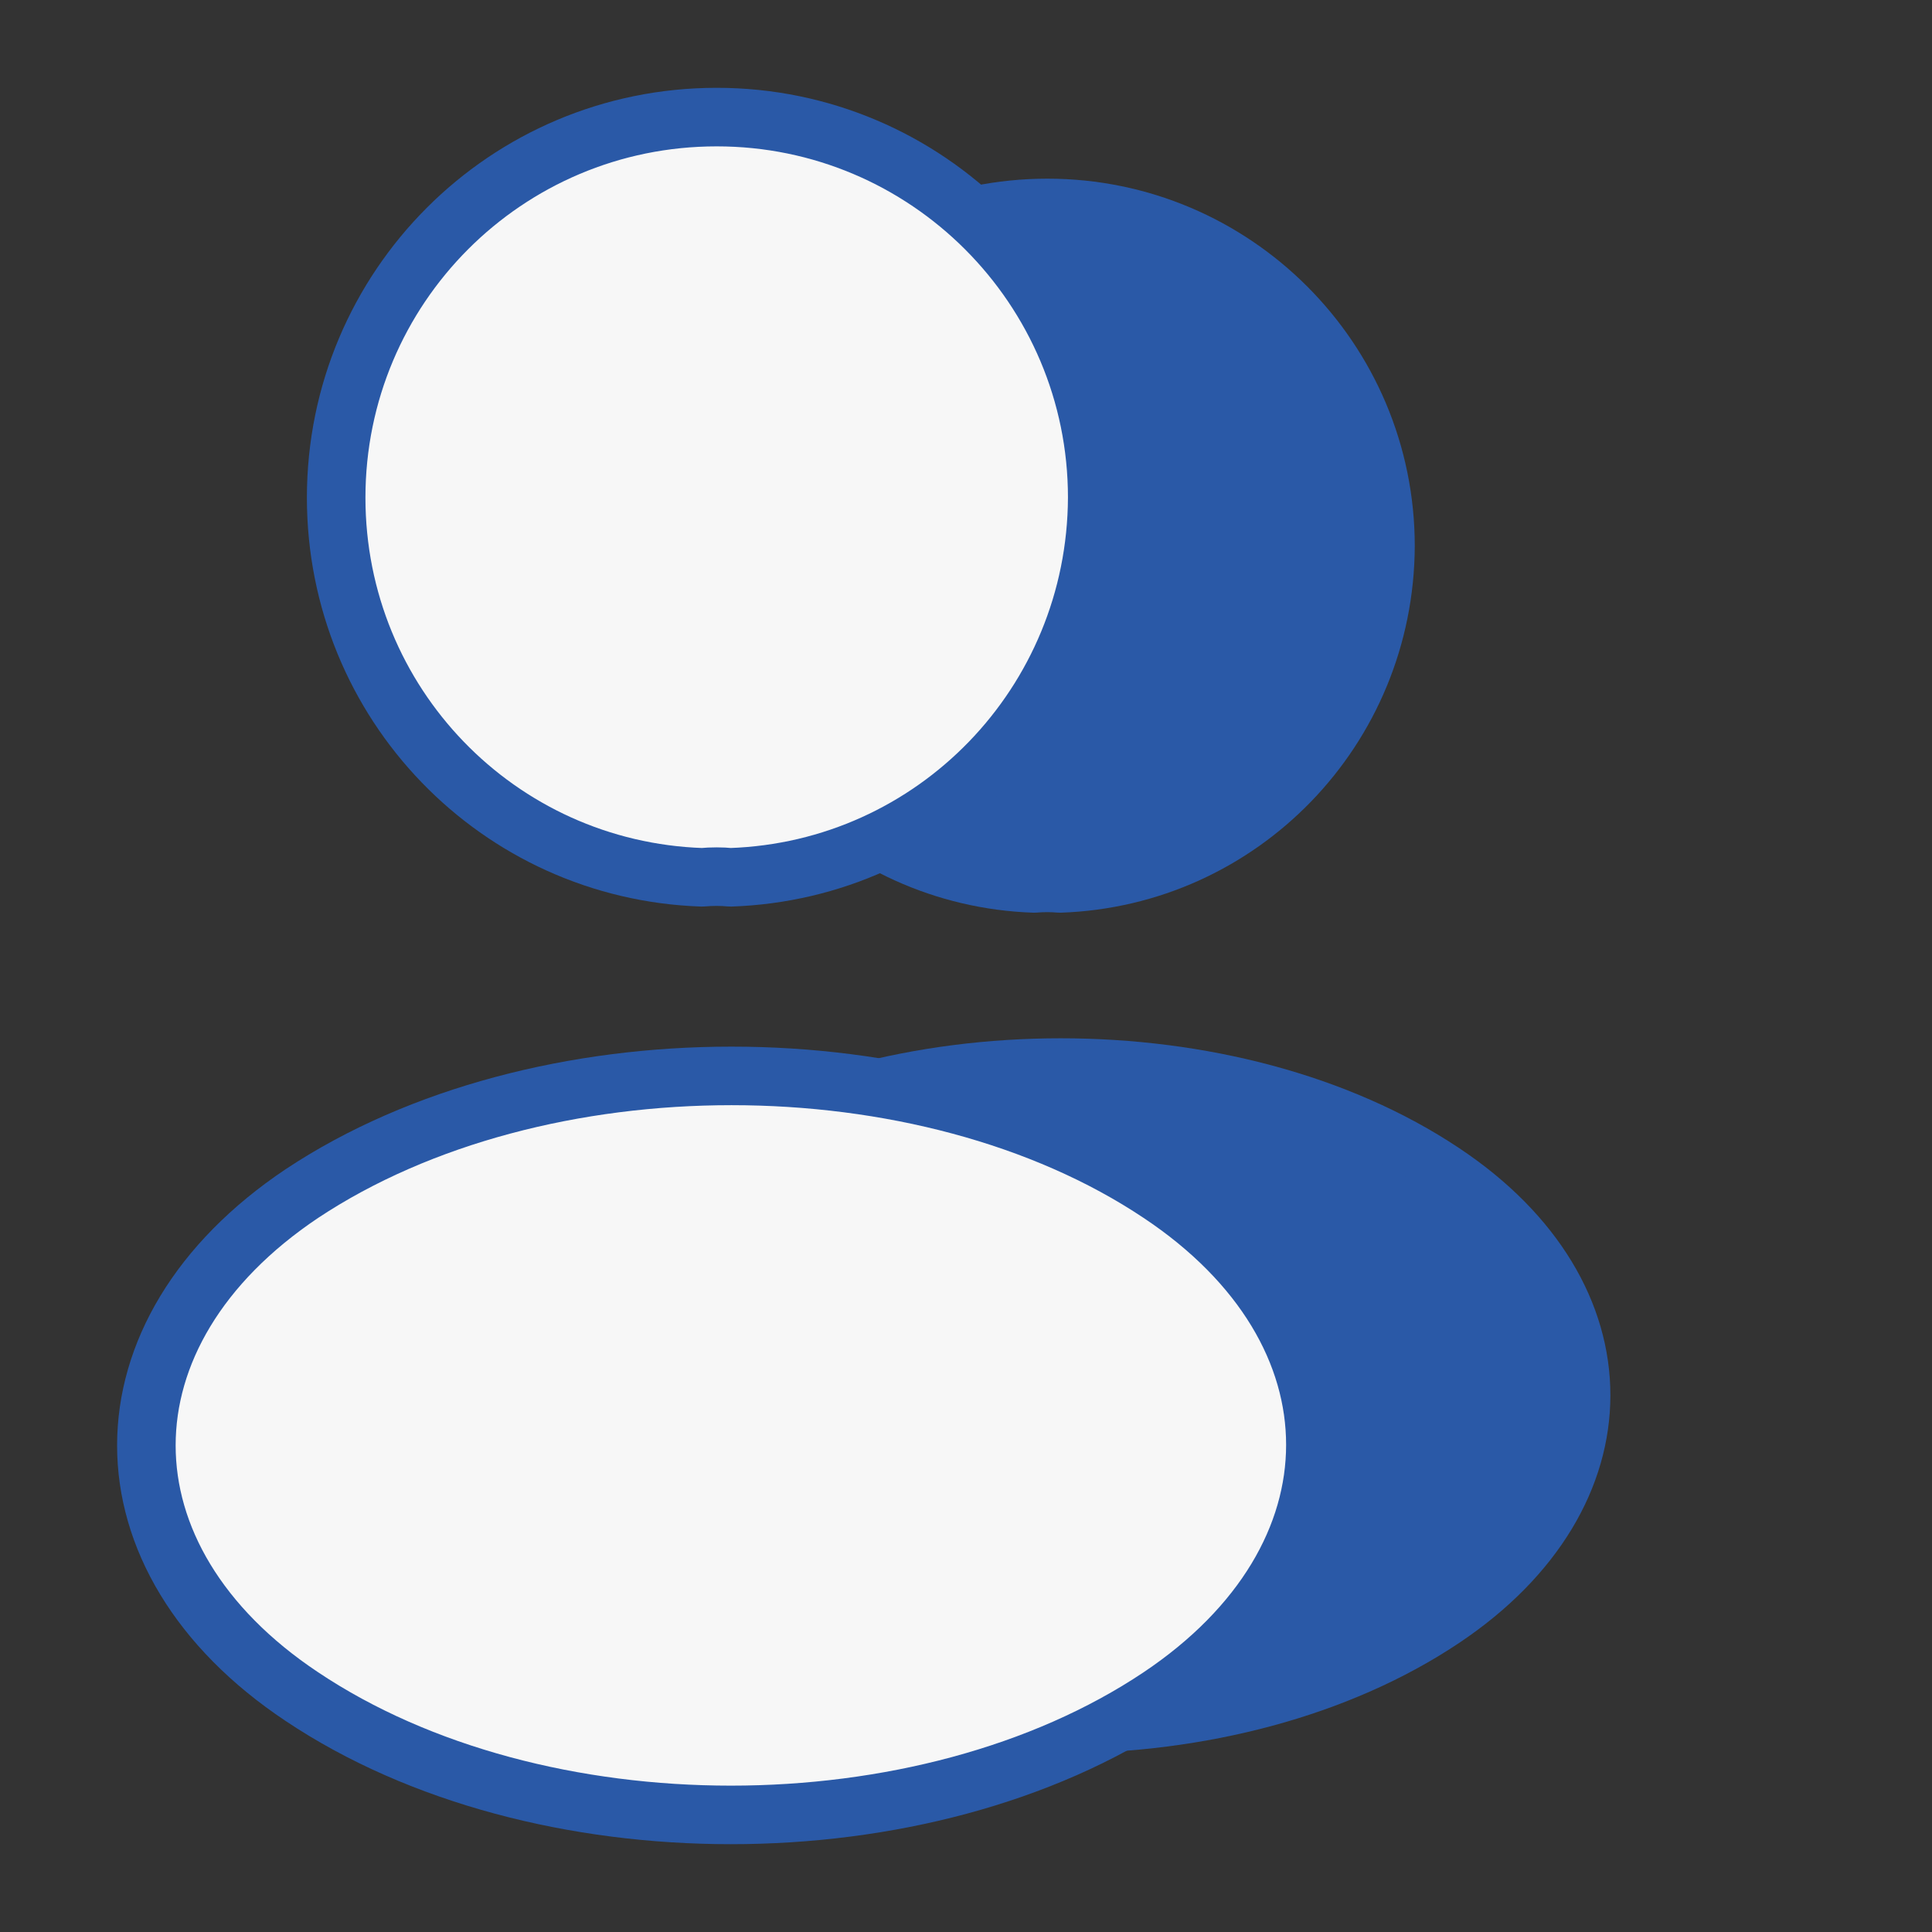 <svg width="66" height="66" viewBox="0 0 66 66" fill="none" xmlns="http://www.w3.org/2000/svg">
<rect x="0" y="0" width="66" height="66" fill="#333333" stroke="none"/>
<path d="M36.2 30.283C35.937 30.257 35.622 30.257 35.334 30.283C29.086 30.073 24.125 24.955 24.125 18.655C24.125 12.224 29.322 7 35.78 7C42.211 7 47.434 12.224 47.434 18.655C47.408 24.955 42.447 30.073 36.2 30.283Z" fill="#2A59A7" stroke="#2A59A7" stroke-width="1.793" stroke-linecap="round" stroke-linejoin="round"/>
<path d="M23.077 39.969C16.724 44.221 16.724 51.151 23.077 55.377C30.295 60.207 42.134 60.207 49.352 55.377C55.705 51.125 55.705 44.195 49.352 39.969C42.16 35.165 30.322 35.165 23.077 39.969Z" fill="#2A59A7" stroke="#2A59A7" stroke-width="1.793" stroke-linecap="round" stroke-linejoin="round"/>
<path d="M24.952 29.97C24.66 29.94 24.308 29.94 23.986 29.97C17.018 29.735 11.484 24.026 11.484 17C11.484 9.826 17.281 4 24.484 4C31.657 4 37.483 9.826 37.483 17C37.454 24.026 31.921 29.735 24.952 29.97Z" fill="#F7F7F7" stroke="#2A59A7" stroke-width="2" stroke-linecap="round" stroke-linejoin="round"/>
<path d="M10.314 40.773C3.229 45.516 3.229 53.246 10.314 57.96C18.366 63.347 31.57 63.347 39.621 57.96C46.707 53.217 46.707 45.487 39.621 40.773C31.599 35.415 18.395 35.415 10.314 40.773Z" fill="#F7F7F7" stroke="#2A59A7" stroke-width="2" stroke-linecap="round" stroke-linejoin="round"/>
</svg>
